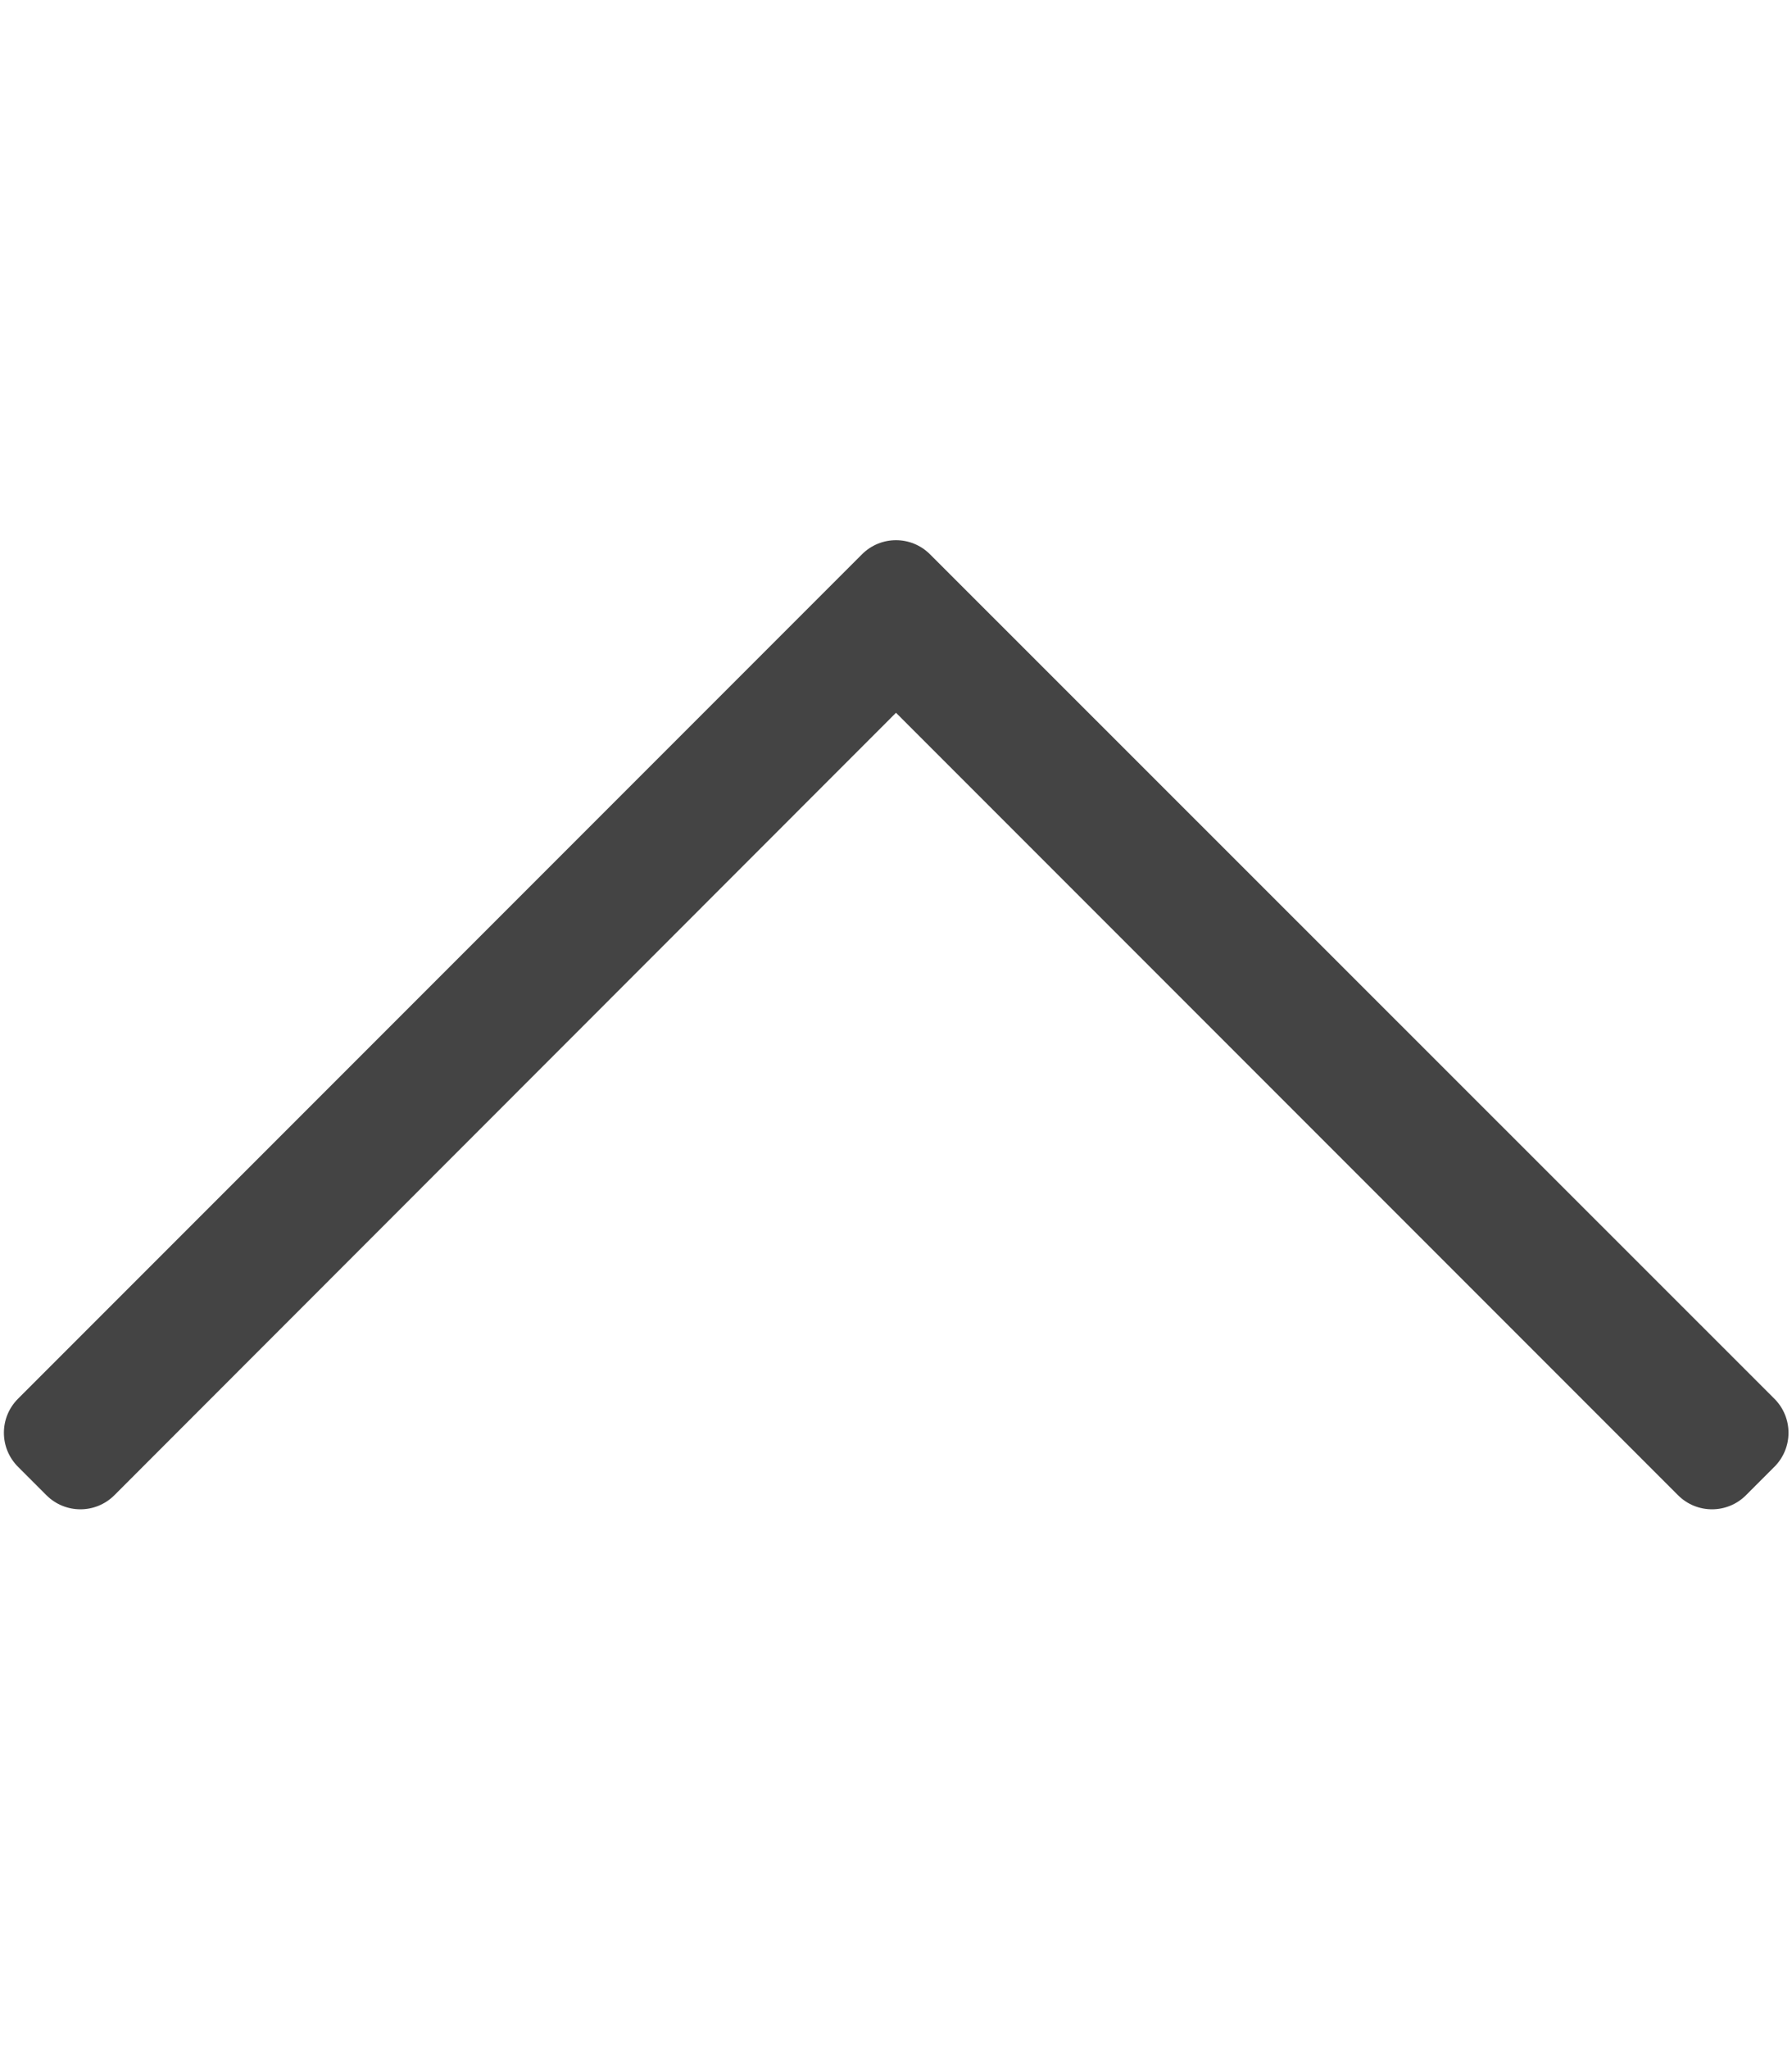 <?xml version="1.0" encoding="utf-8"?>
<!-- Generator: Adobe Illustrator 23.0.1, SVG Export Plug-In . SVG Version: 6.00 Build 0)  -->
<svg version="1.1" id="Layer_1" xmlns="http://www.w3.org/2000/svg" xmlns:xlink="http://www.w3.org/1999/xlink" x="0px" y="0px"
	 viewBox="0 0 448 512" style="enable-background:new 0 0 448 512;" xml:space="preserve">
<style type="text/css">
	.st0{fill:#444444;}
</style>
<path class="st0" d="M4.5,366.5l7.1,7.1c4.7,4.7,12.3,4.7,17,0L224,178.1l195.5,195.5c4.7,4.7,12.3,4.7,17,0l7.1-7.1
	c4.7-4.7,4.7-12.3,0-17L232.5,138.5c-4.7-4.7-12.3-4.7-17,0L4.5,349.5C-0.2,354.2-0.2,361.8,4.5,366.5z"/>
</svg>
